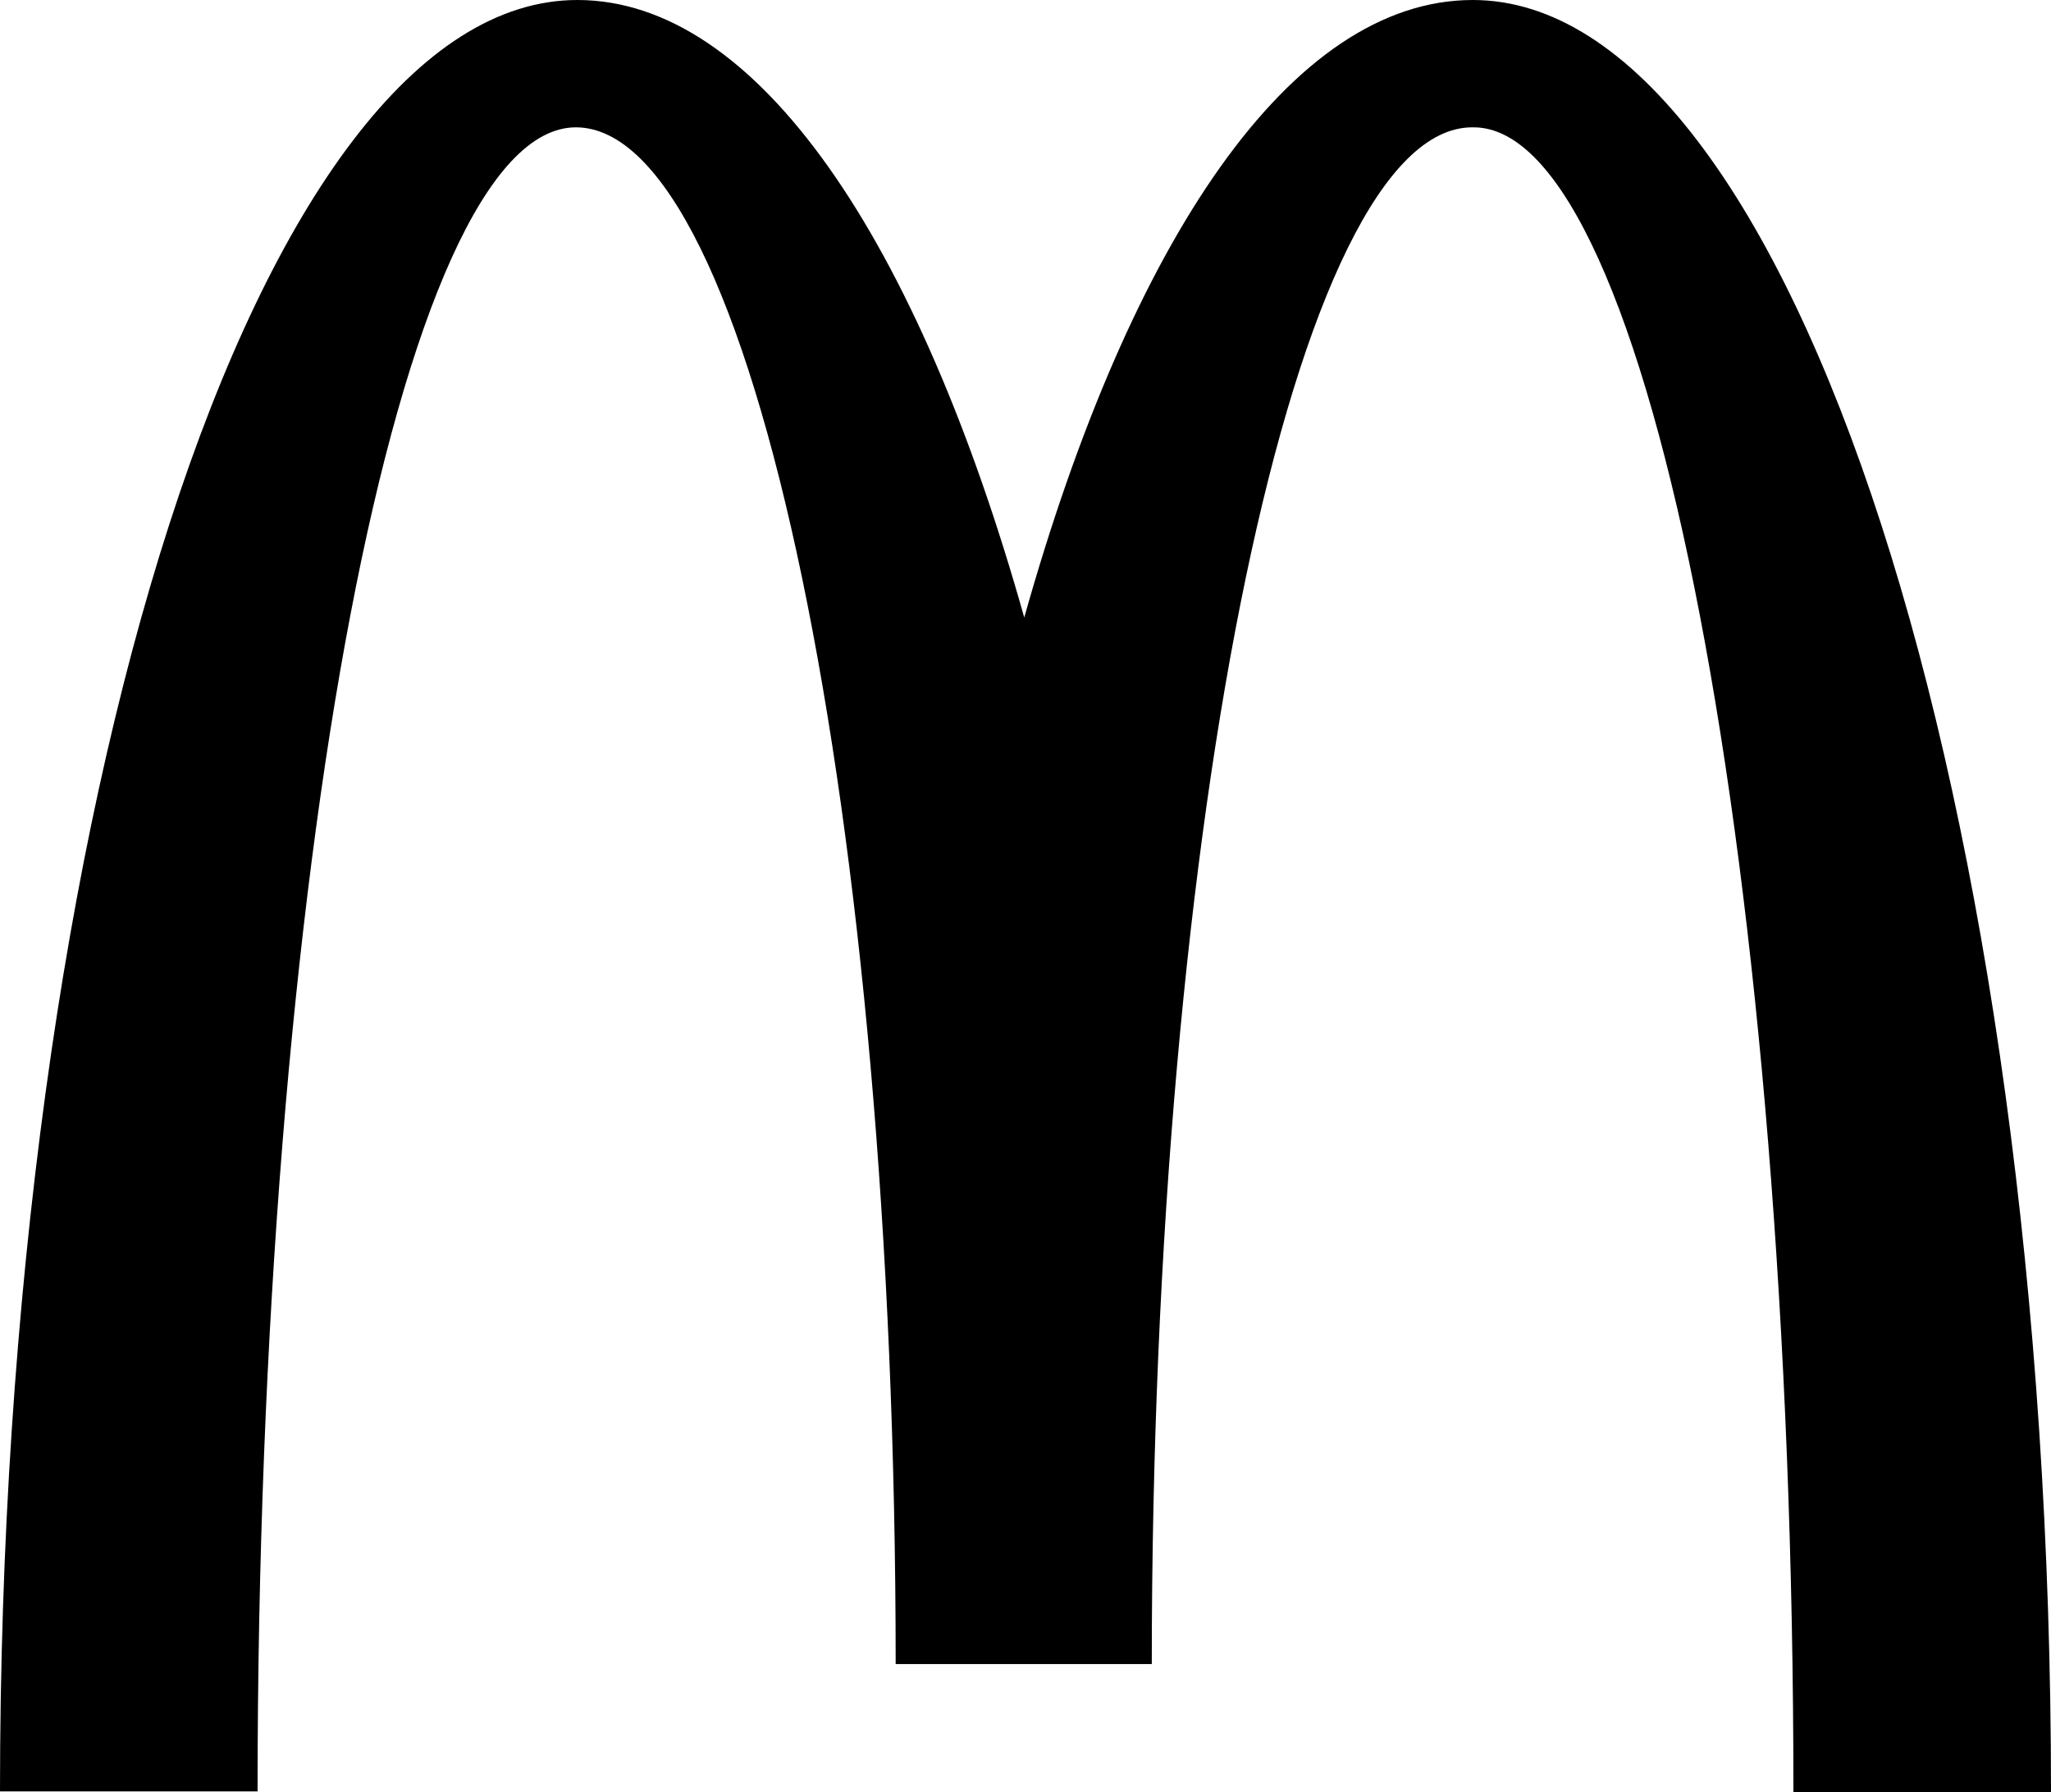 <?xml version="1.0" encoding="UTF-8"?>
<svg xmlns="http://www.w3.org/2000/svg" id="Layer_1" data-name="Layer 1" viewBox="0 0 98.26 85.84">
  <path d="M70.6,6.1c8.46,0,15.32,35.68,15.32,79.75h12.34C98.26,38.4,85.81,0,70.56,0c-8.71,0-16.41,11.51-21.49,29.58C43.99,11.51,36.3,0,27.66,0,12.41,0,0,38.37,0,85.81h12.34C12.34,41.74,19.13,6.1,27.59,6.1s15.32,32.96,15.32,73.61h12.27c0-40.65,6.9-73.61,15.35-73.61"></path>
</svg>
